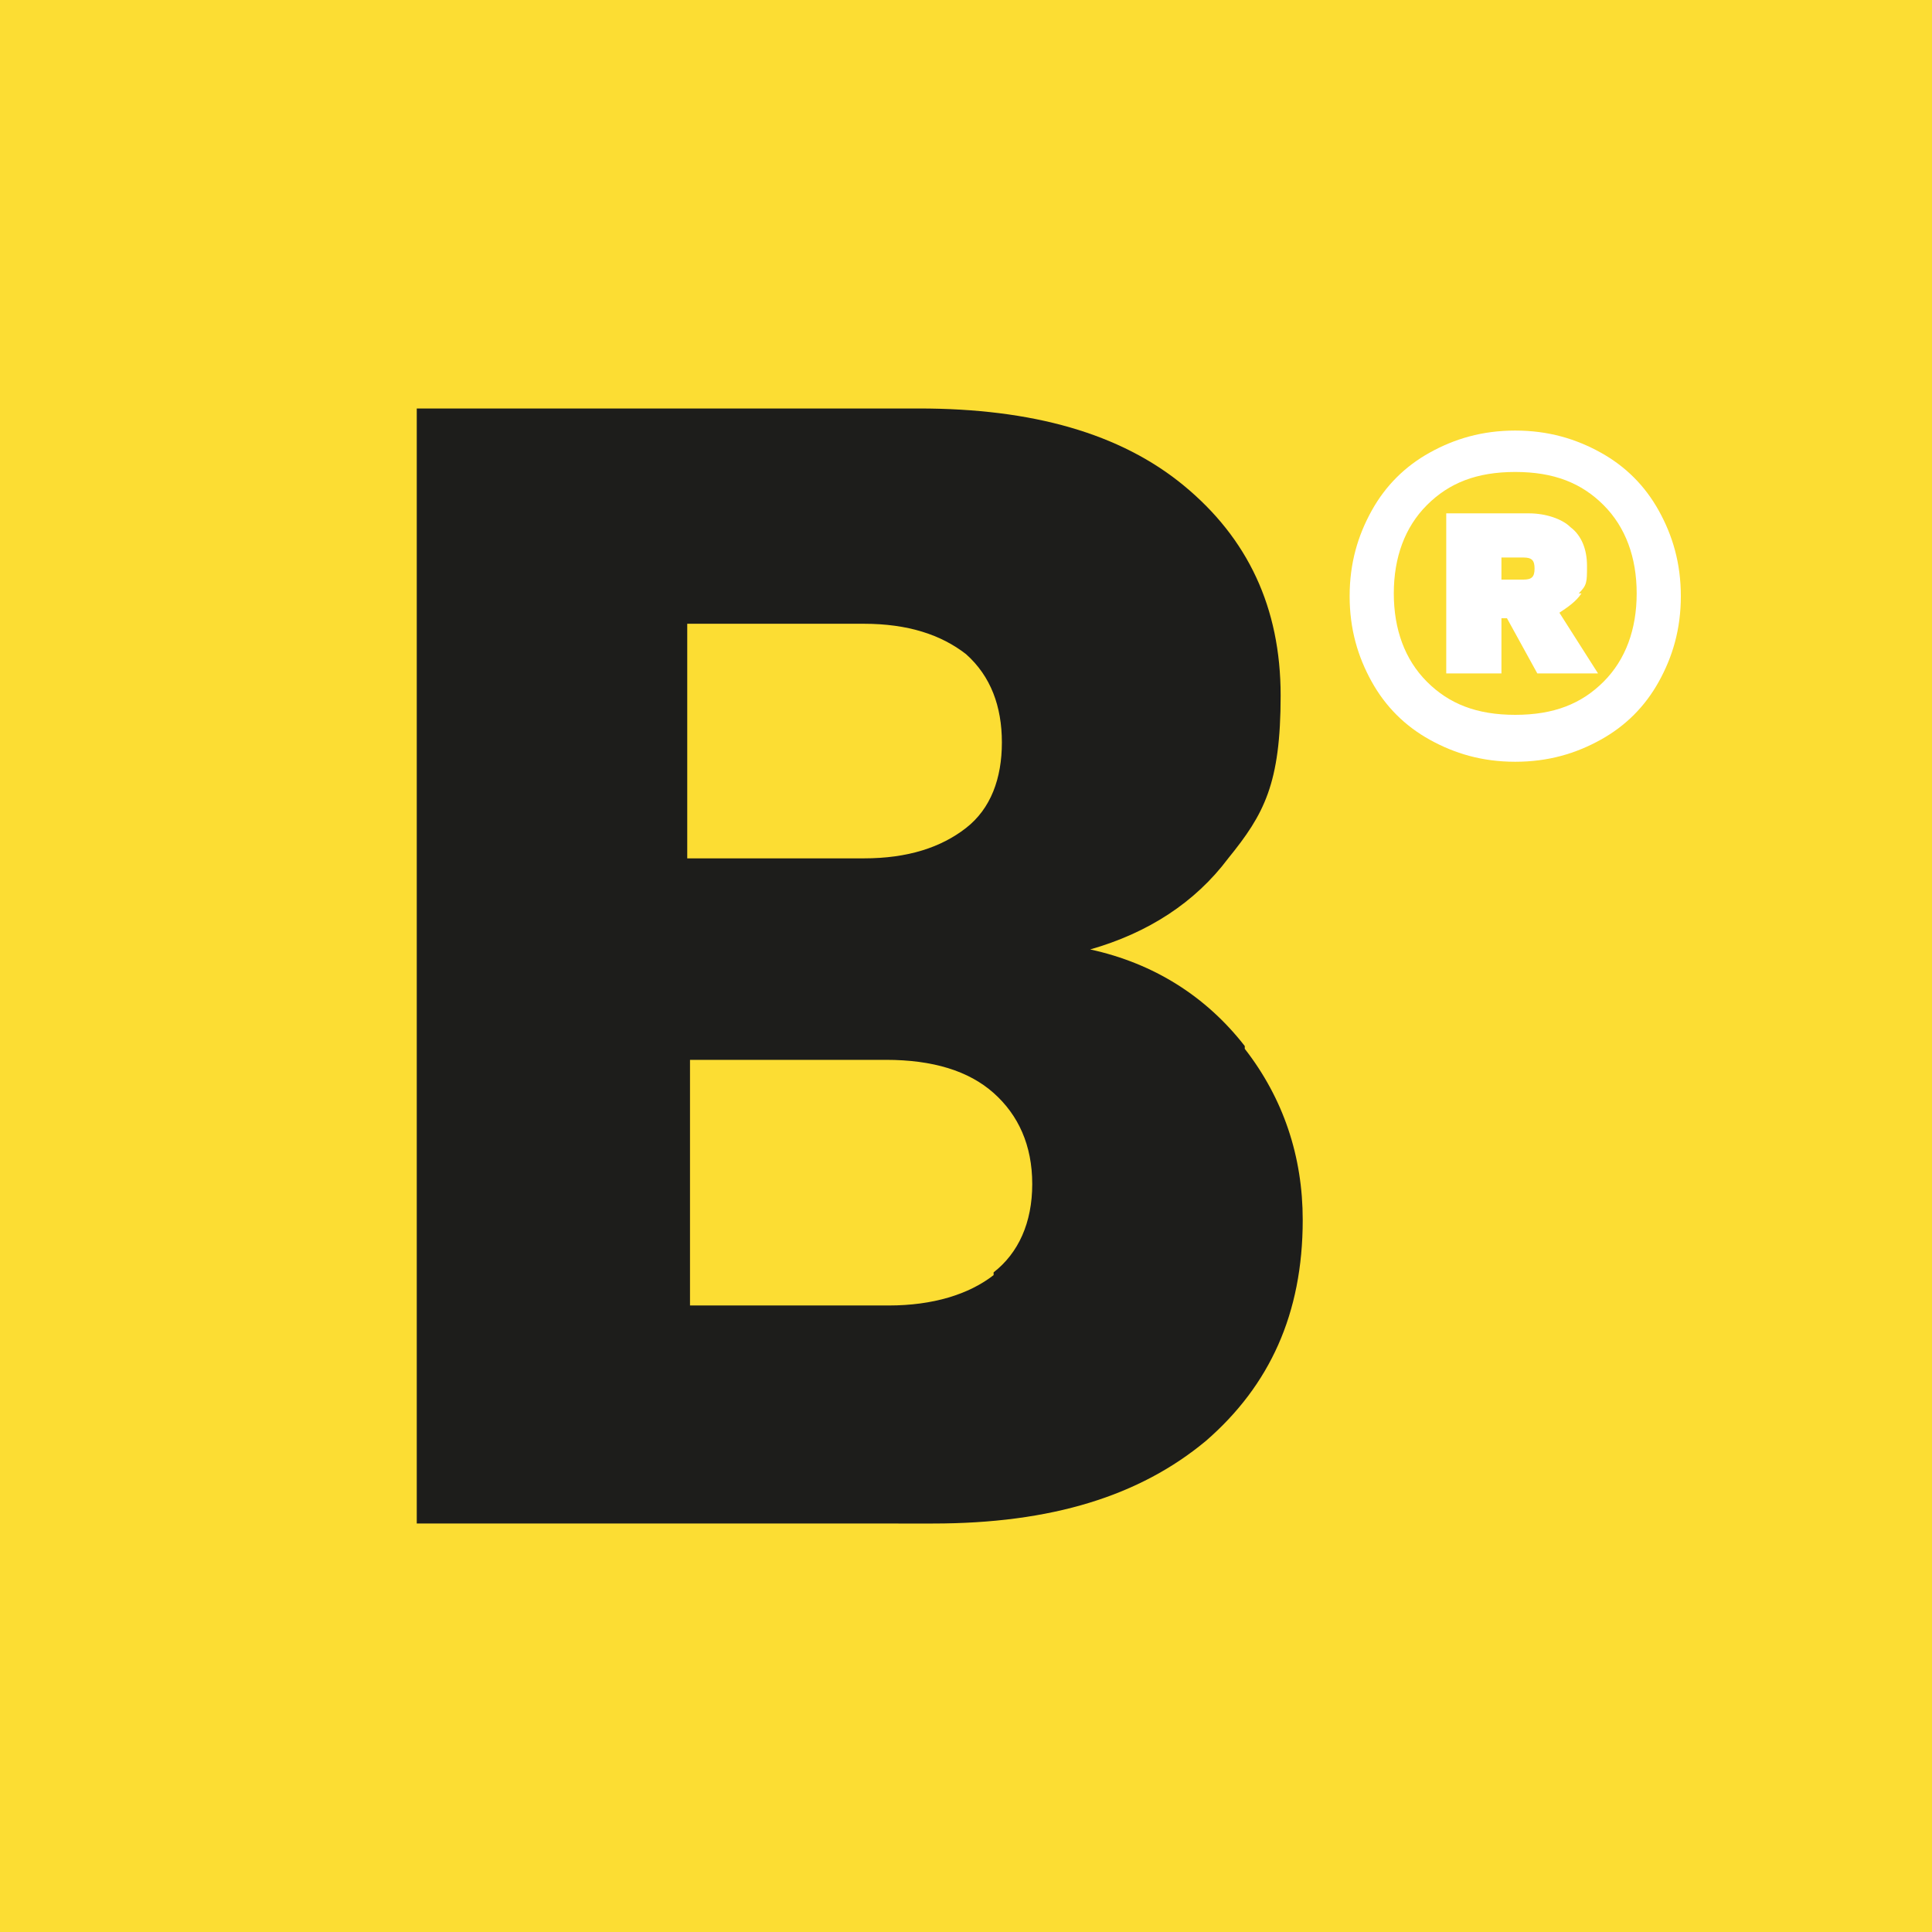 <?xml version="1.0" encoding="UTF-8"?>
<svg id="Capa_1" xmlns="http://www.w3.org/2000/svg" version="1.1" viewBox="0 0 70 70">
  <!-- Generator: Adobe Illustrator 29.0.1, SVG Export Plug-In . SVG Version: 2.1.0 Build 192)  -->
  <defs>
    <style>
      .st0 {
        fill: #1d1d1b;
      }

      .st1 {
        fill: #fff;
      }

      .st2 {
        fill: #fcdd33;
      }
    </style>
  </defs>
  <rect class="st2" y="0" width="70" height="70"/>
  <g>
    <path class="st0" d="M45.1,38c1.4,1.8,2.1,3.9,2.1,6.2,0,3.4-1.2,6-3.5,8-2.4,2-5.6,3-9.9,3H15.1V14.8h18.2c4.1,0,7.3.9,9.6,2.8,2.3,1.9,3.5,4.4,3.5,7.6s-.6,4.3-1.9,5.9c-1.2,1.6-2.9,2.7-5,3.3,2.3.5,4.2,1.7,5.6,3.5ZM24.9,31.1h6.4c1.6,0,2.8-.4,3.7-1.1.9-.7,1.3-1.8,1.3-3.1s-.4-2.4-1.3-3.2c-.9-.7-2.1-1.1-3.7-1.1h-6.4v8.4ZM36,46.1c.9-.7,1.4-1.8,1.4-3.2s-.5-2.5-1.4-3.3c-.9-.8-2.2-1.2-3.9-1.2h-7.1v8.9h7.2c1.6,0,2.9-.4,3.8-1.1Z"/>
    <path class="st1" d="M58,16.4c.9.5,1.6,1.2,2.1,2.1.5.9.8,1.9.8,3.1s-.3,2.2-.8,3.1c-.5.9-1.2,1.6-2.1,2.1-.9.5-1.9.8-3.1.8s-2.2-.3-3.1-.8c-.9-.5-1.6-1.2-2.1-2.1-.5-.9-.8-1.9-.8-3.1s.3-2.2.8-3.1c.5-.9,1.2-1.6,2.1-2.1.9-.5,1.9-.8,3.1-.8s2.2.3,3.1.8ZM58.1,24.7c.8-.8,1.2-1.9,1.2-3.2s-.4-2.4-1.2-3.2c-.8-.8-1.8-1.2-3.2-1.2s-2.4.4-3.2,1.2c-.8.8-1.2,1.9-1.2,3.2s.4,2.4,1.2,3.2c.8.8,1.8,1.2,3.2,1.2s2.4-.4,3.2-1.2ZM57.3,21.5c-.2.3-.5.5-.8.7l1.4,2.2h-2.2l-1.1-2h-.2v2h-2v-5.8h3c.6,0,1.2.2,1.5.5.4.3.6.8.6,1.4s0,.7-.3,1ZM54.4,21h.8c.3,0,.4-.1.4-.4s-.1-.4-.4-.4h-.8v.8Z"/>
  </g>
</svg>